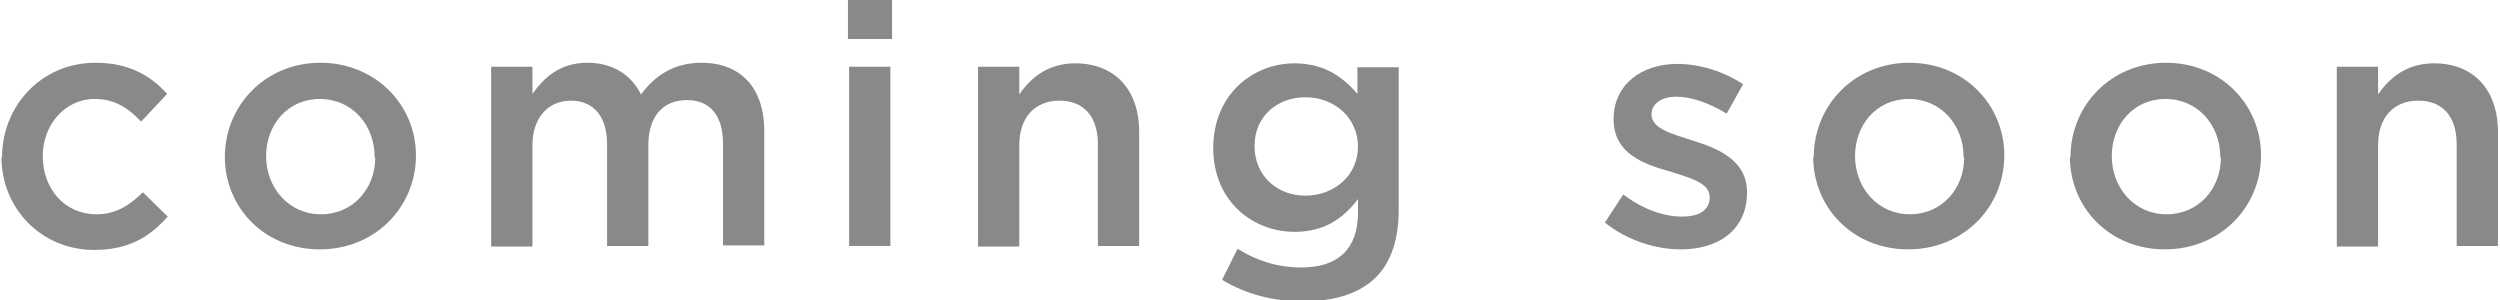 <?xml version="1.0" encoding="UTF-8"?><svg id="_レイヤー_2" xmlns="http://www.w3.org/2000/svg" width="15.57mm" height="1.87mm" viewBox="0 0 44.14 5.31"><defs><style>.cls-1{fill:#898989;}</style></defs><g id="_レイヤー_1-2"><path class="cls-1" d="M0,2.78h0c0-.91.7-1.67,1.65-1.67.59,0,.97.22,1.27.55l-.46.49c-.22-.23-.46-.4-.82-.4-.53,0-.92.46-.92,1.01h0c0,.58.39,1.03.95,1.03.34,0,.59-.16.82-.39l.44.43c-.31.35-.68.59-1.3.59-.94,0-1.64-.74-1.64-1.64Z"/><path class="cls-1" d="M3.94,2.78h0c0-.92.72-1.67,1.69-1.67s1.69.74,1.69,1.64h0c0,.91-.72,1.66-1.7,1.66s-1.68-.74-1.68-1.64ZM6.59,2.78h0c0-.57-.4-1.03-.97-1.03s-.95.46-.95,1.01h0c0,.56.4,1.03.97,1.03s.96-.46.96-1Z"/><path class="cls-1" d="M8.65,1.18h.73v.48c.2-.28.48-.55.97-.55.46,0,.78.22.95.56.25-.34.59-.56,1.07-.56.69,0,1.11.44,1.11,1.21v2.02h-.73v-1.8c0-.5-.23-.77-.64-.77s-.68.28-.68.79v1.79h-.73v-1.8c0-.49-.24-.77-.64-.77s-.68.3-.68.79v1.79h-.73V1.18Z"/><path class="cls-1" d="M14.96,0h.78v.69h-.78v-.69ZM14.98,1.18h.73v3.17h-.73V1.18Z"/><path class="cls-1" d="M17.26,1.18h.73v.49c.2-.29.5-.55.99-.55.71,0,1.13.48,1.13,1.21v2.02h-.73v-1.8c0-.49-.25-.77-.68-.77s-.71.29-.71.79v1.79h-.73V1.18Z"/><path class="cls-1" d="M21.58,4.94l.27-.54c.34.21.7.33,1.13.33.65,0,1-.33,1-.97v-.24c-.26.34-.59.58-1.12.58-.75,0-1.44-.55-1.44-1.48h0c0-.95.7-1.5,1.44-1.5.53,0,.86.25,1.11.54v-.47h.73v2.52c0,.53-.14.93-.4,1.19-.29.29-.73.43-1.3.43-.52,0-1.01-.13-1.42-.38ZM23.98,2.6h0c0-.53-.43-.88-.93-.88s-.9.34-.9.86h0c0,.53.4.88.9.88s.93-.35.93-.87Z"/><path class="cls-1" d="M28.35,3.93l.32-.49c.35.26.71.39,1.04.39s.49-.13.49-.34h0c0-.26-.34-.34-.71-.46-.47-.13-.99-.32-.99-.92h0c0-.62.5-.98,1.13-.98.4,0,.83.14,1.16.36l-.29.52c-.31-.19-.63-.3-.89-.3-.28,0-.44.14-.44.31h0c0,.25.34.34.71.46.46.14.98.35.98.92h0c0,.68-.52,1.01-1.17,1.01-.45,0-.95-.16-1.34-.47Z"/><path class="cls-1" d="M32.04,2.78h0c0-.92.72-1.67,1.69-1.67s1.68.74,1.68,1.64h0c0,.91-.72,1.66-1.7,1.66s-1.68-.74-1.68-1.64ZM34.69,2.78h0c0-.57-.4-1.03-.97-1.03s-.95.46-.95,1.01h0c0,.56.4,1.03.97,1.03s.96-.46.96-1Z"/><path class="cls-1" d="M36.58,2.78h0c0-.92.72-1.67,1.69-1.67s1.68.74,1.68,1.64h0c0,.91-.72,1.66-1.7,1.66s-1.68-.74-1.68-1.64ZM39.23,2.78h0c0-.57-.4-1.03-.97-1.03s-.95.46-.95,1.01h0c0,.56.4,1.03.97,1.03s.96-.46.96-1Z"/><path class="cls-1" d="M41.29,1.18h.73v.49c.2-.29.5-.55.99-.55.71,0,1.13.48,1.13,1.21v2.02h-.73v-1.8c0-.49-.25-.77-.68-.77s-.71.29-.71.79v1.79h-.73V1.18Z"/></g></svg>